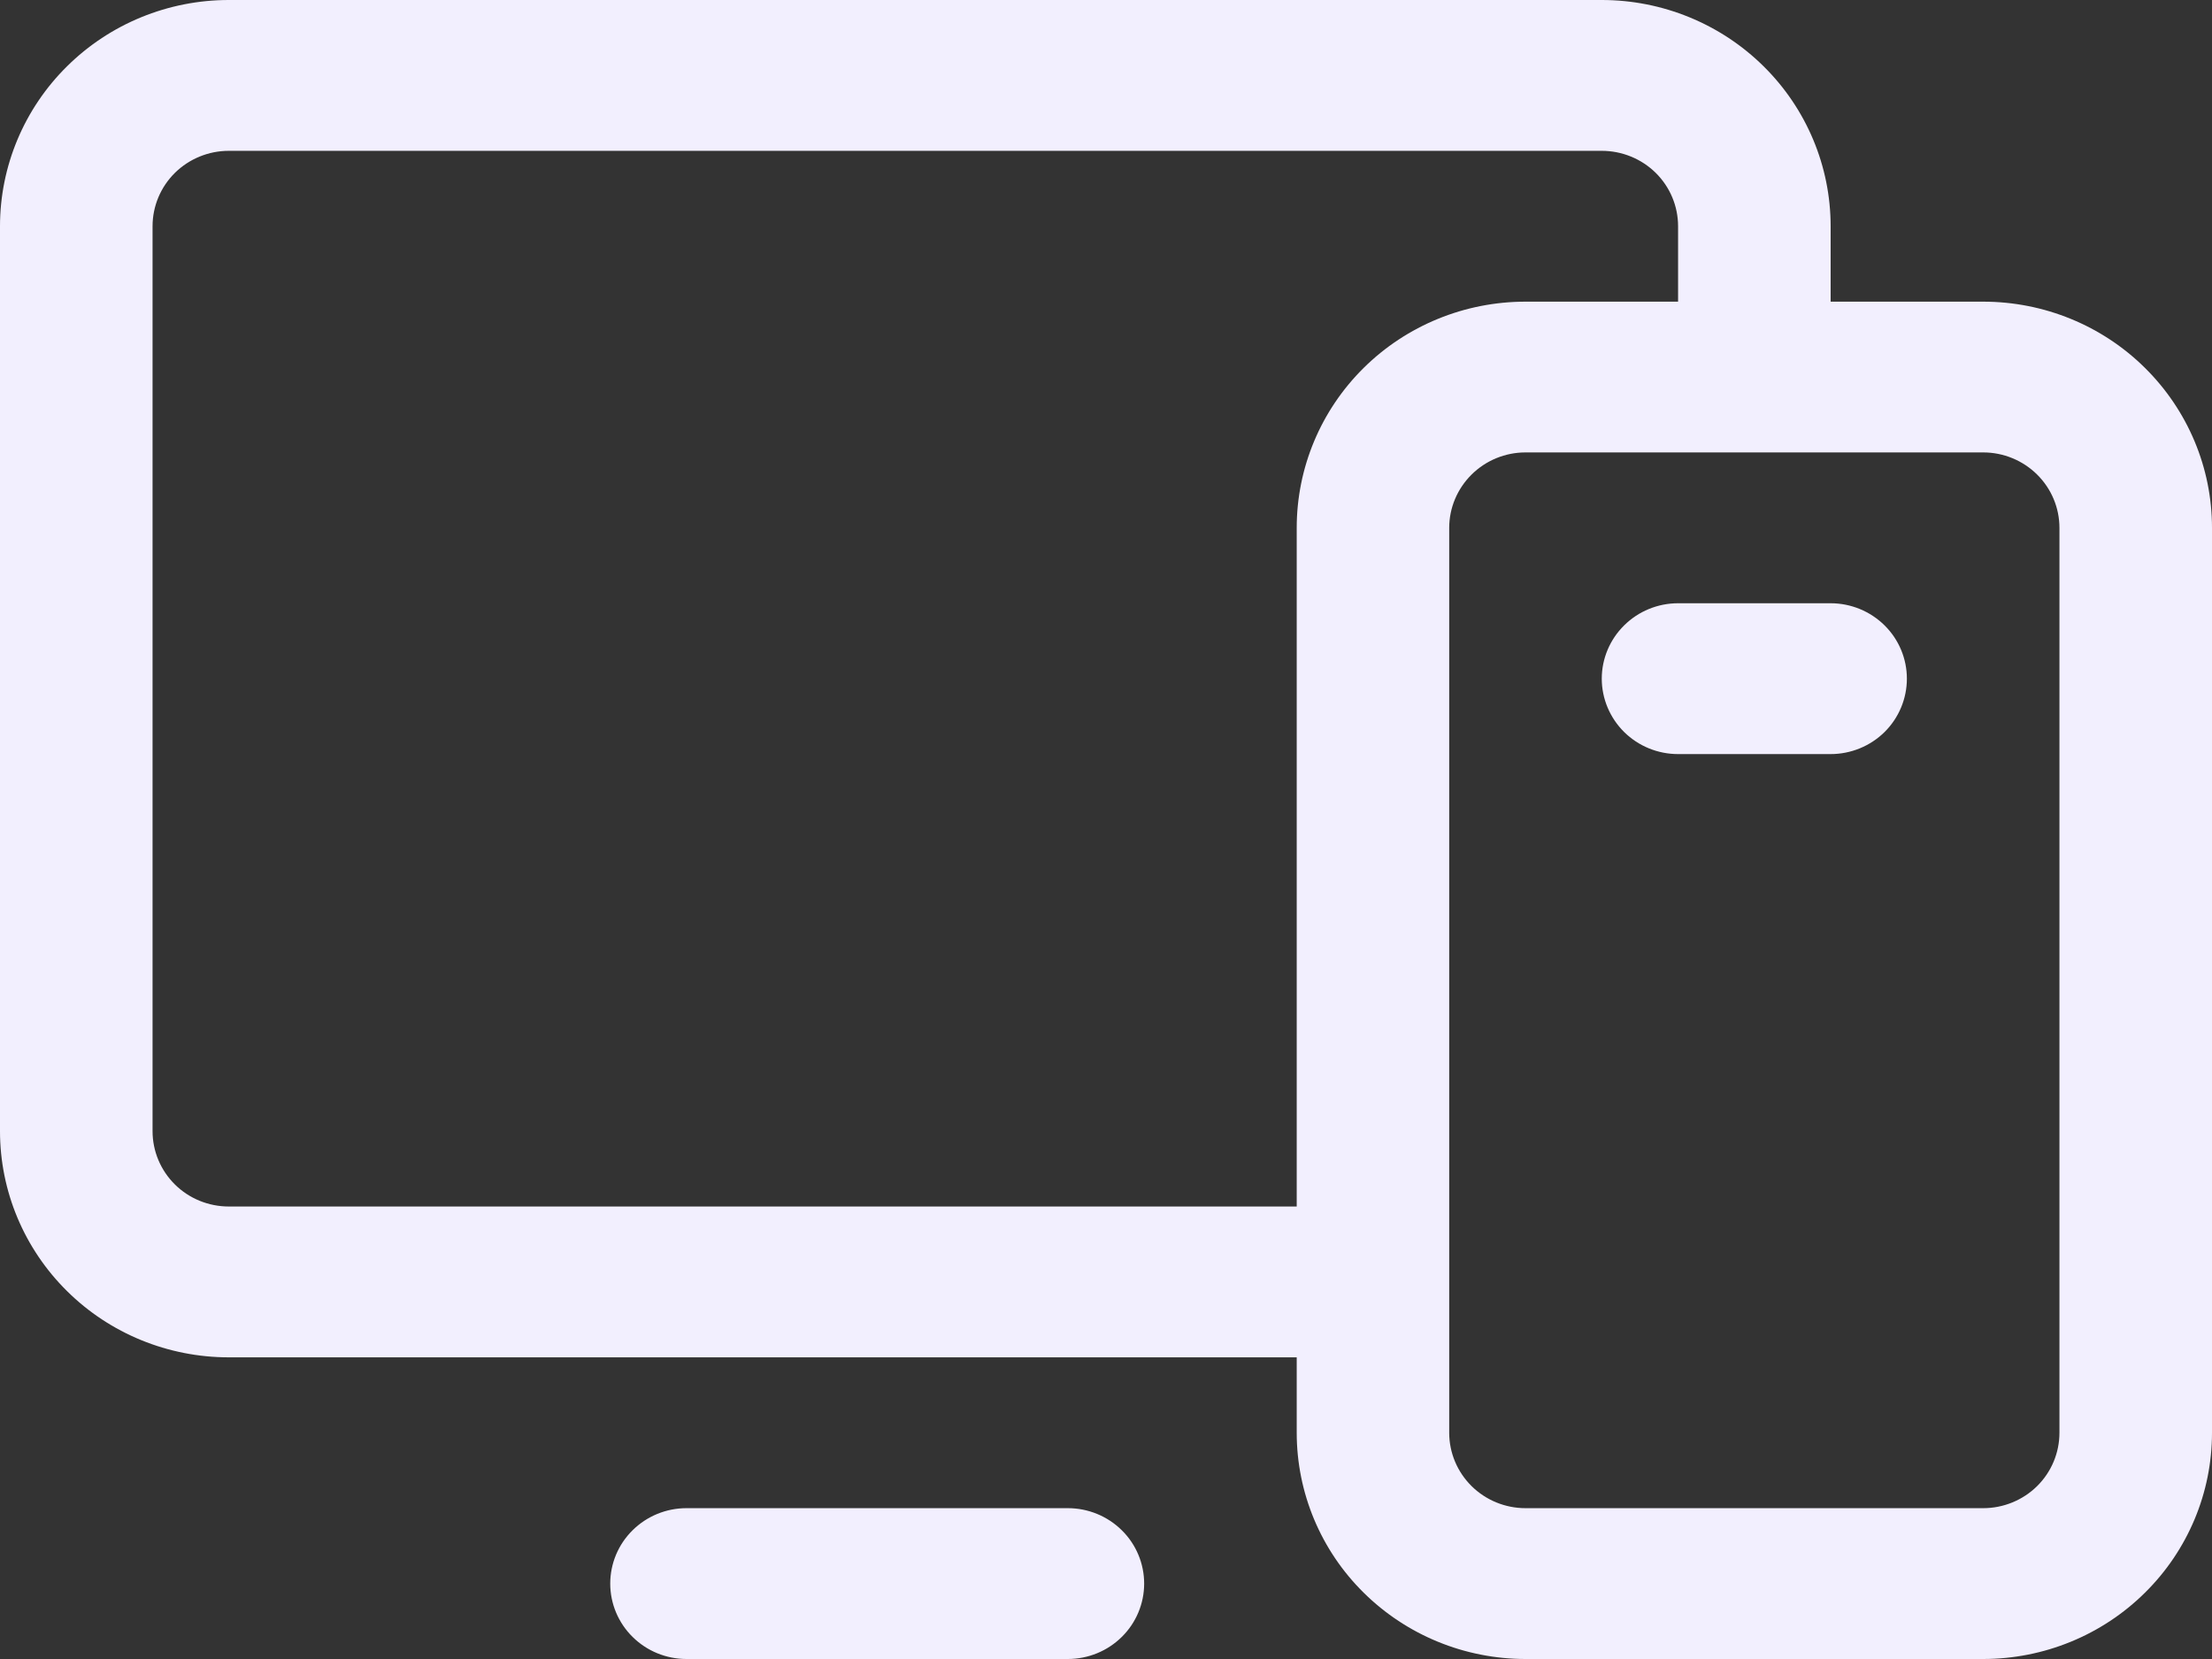 <svg xmlns="http://www.w3.org/2000/svg" width="32" height="24" viewBox="0 0 32 24" fill="none"><rect x="0" y="0" width="32" height="24" fill="#333333" stroke="none"/><path d="M28.69 4.364H26.483V3.273C26.483 2.405 26.134 1.572 25.513 0.959C24.892 0.345 24.05 0 23.172 0H3.31C2.432 0 1.59 0.345 0.97 0.959C0.349 1.572 0 2.405 0 3.273V16.364C0 17.232 0.349 18.064 0.97 18.678C1.59 19.292 2.432 19.636 3.31 19.636H18.759V20.727C18.759 21.595 19.107 22.428 19.728 23.041C20.349 23.655 21.191 24 22.069 24H28.69C29.568 24 30.41 23.655 31.03 23.041C31.651 22.428 32 21.595 32 20.727V7.636C32 6.768 31.651 5.936 31.03 5.322C30.41 4.708 29.568 4.364 28.69 4.364ZM3.31 17.454C3.018 17.454 2.737 17.34 2.53 17.135C2.323 16.93 2.207 16.653 2.207 16.364V3.273C2.207 2.983 2.323 2.706 2.53 2.501C2.737 2.297 3.018 2.182 3.31 2.182H23.172C23.465 2.182 23.746 2.297 23.953 2.501C24.16 2.706 24.276 2.983 24.276 3.273V4.364H22.069C21.191 4.364 20.349 4.708 19.728 5.322C19.107 5.936 18.759 6.768 18.759 7.636V17.454H3.31ZM29.793 20.727C29.793 21.017 29.677 21.294 29.47 21.499C29.263 21.703 28.982 21.818 28.69 21.818H22.069C21.776 21.818 21.496 21.703 21.289 21.499C21.082 21.294 20.965 21.017 20.965 20.727V7.636C20.965 7.347 21.082 7.07 21.289 6.865C21.496 6.66 21.776 6.545 22.069 6.545H28.69C28.982 6.545 29.263 6.66 29.47 6.865C29.677 7.07 29.793 7.347 29.793 7.636V20.727ZM16.552 22.909C16.552 23.198 16.436 23.476 16.229 23.68C16.022 23.885 15.741 24 15.448 24H9.931C9.638 24 9.358 23.885 9.151 23.68C8.944 23.476 8.828 23.198 8.828 22.909C8.828 22.62 8.944 22.342 9.151 22.138C9.358 21.933 9.638 21.818 9.931 21.818H15.448C15.741 21.818 16.022 21.933 16.229 22.138C16.436 22.342 16.552 22.62 16.552 22.909ZM27.586 9.818C27.586 10.107 27.47 10.385 27.263 10.59C27.056 10.794 26.775 10.909 26.483 10.909H24.276C23.983 10.909 23.703 10.794 23.496 10.59C23.289 10.385 23.172 10.107 23.172 9.818C23.172 9.529 23.289 9.251 23.496 9.047C23.703 8.842 23.983 8.727 24.276 8.727H26.483C26.775 8.727 27.056 8.842 27.263 9.047C27.47 9.251 27.586 9.529 27.586 9.818Z" fill="#F2EFFE"></path></svg>
